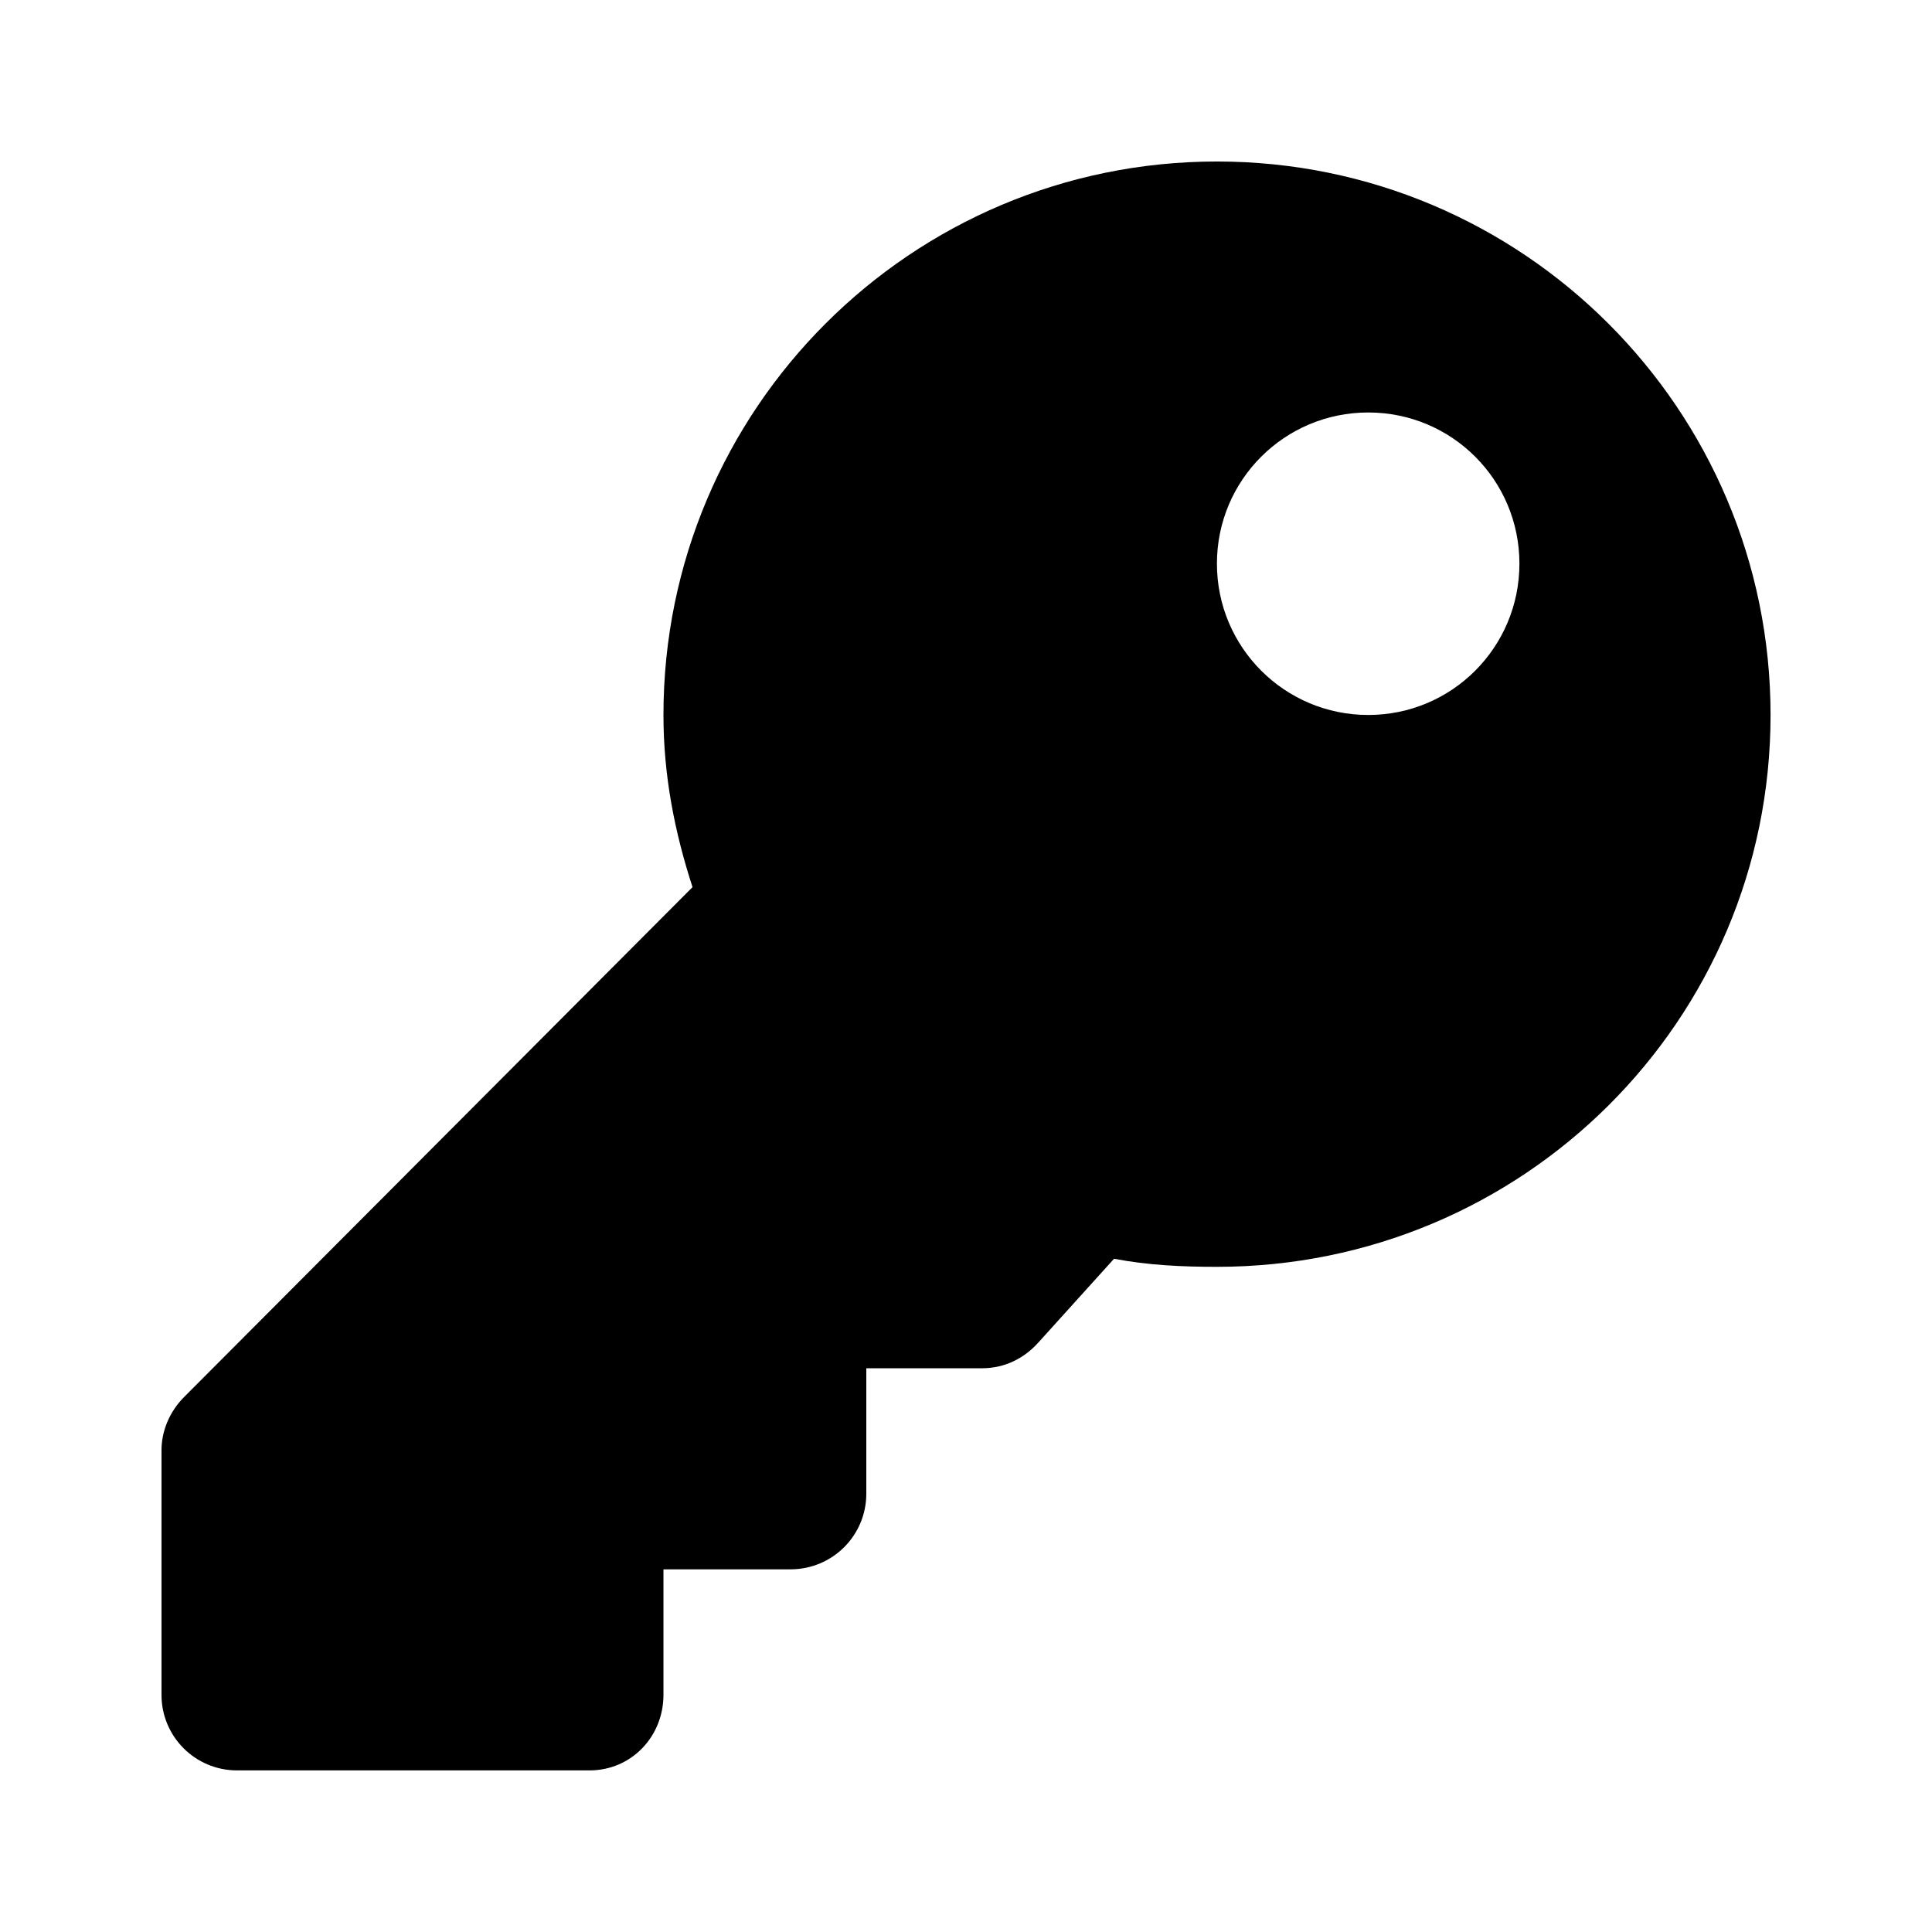 <?xml version='1.0' encoding='UTF-8'?>
<!-- This file was generated by dvisvgm 2.13.3 -->
<svg version='1.1' xmlns='http://www.w3.org/2000/svg' xmlns:xlink='http://www.w3.org/1999/xlink' viewBox='-192.6 -192.6 32 32'>
<title>\faKey</title>
<desc Packages='' CommandUnicode='U+1F511' UnicodePackages='[utf8]{inputenc}'/>
<defs>
<path id='g0-248' d='M9.963-5.29C9.963-7.183 8.428-8.717 6.535-8.717S3.108-7.183 3.108-5.29C3.108-4.912 3.178-4.563 3.288-4.224L.139-1.066C.05-.976 0-.857 0-.737V.777C0 1.036 .209 1.245 .468 1.245H2.65C2.909 1.245 3.108 1.036 3.108 .777V0H3.895C4.154 0 4.364-.209 4.364-.468V-1.245H5.081C5.22-1.245 5.34-1.305 5.43-1.405L5.898-1.923C6.107-1.883 6.316-1.873 6.535-1.873C8.428-1.873 9.963-3.397 9.963-5.29ZM6.535-6.227C6.535-6.745 6.954-7.163 7.472-7.163S8.408-6.745 8.408-6.227S7.99-5.29 7.472-5.29S6.535-5.709 6.535-6.227Z'/>
</defs>
<g id='page1' transform='scale(2.675)'>
<use x='-71' y='-62.283' xlink:href='#g0-248'/>
</g>
</svg>
